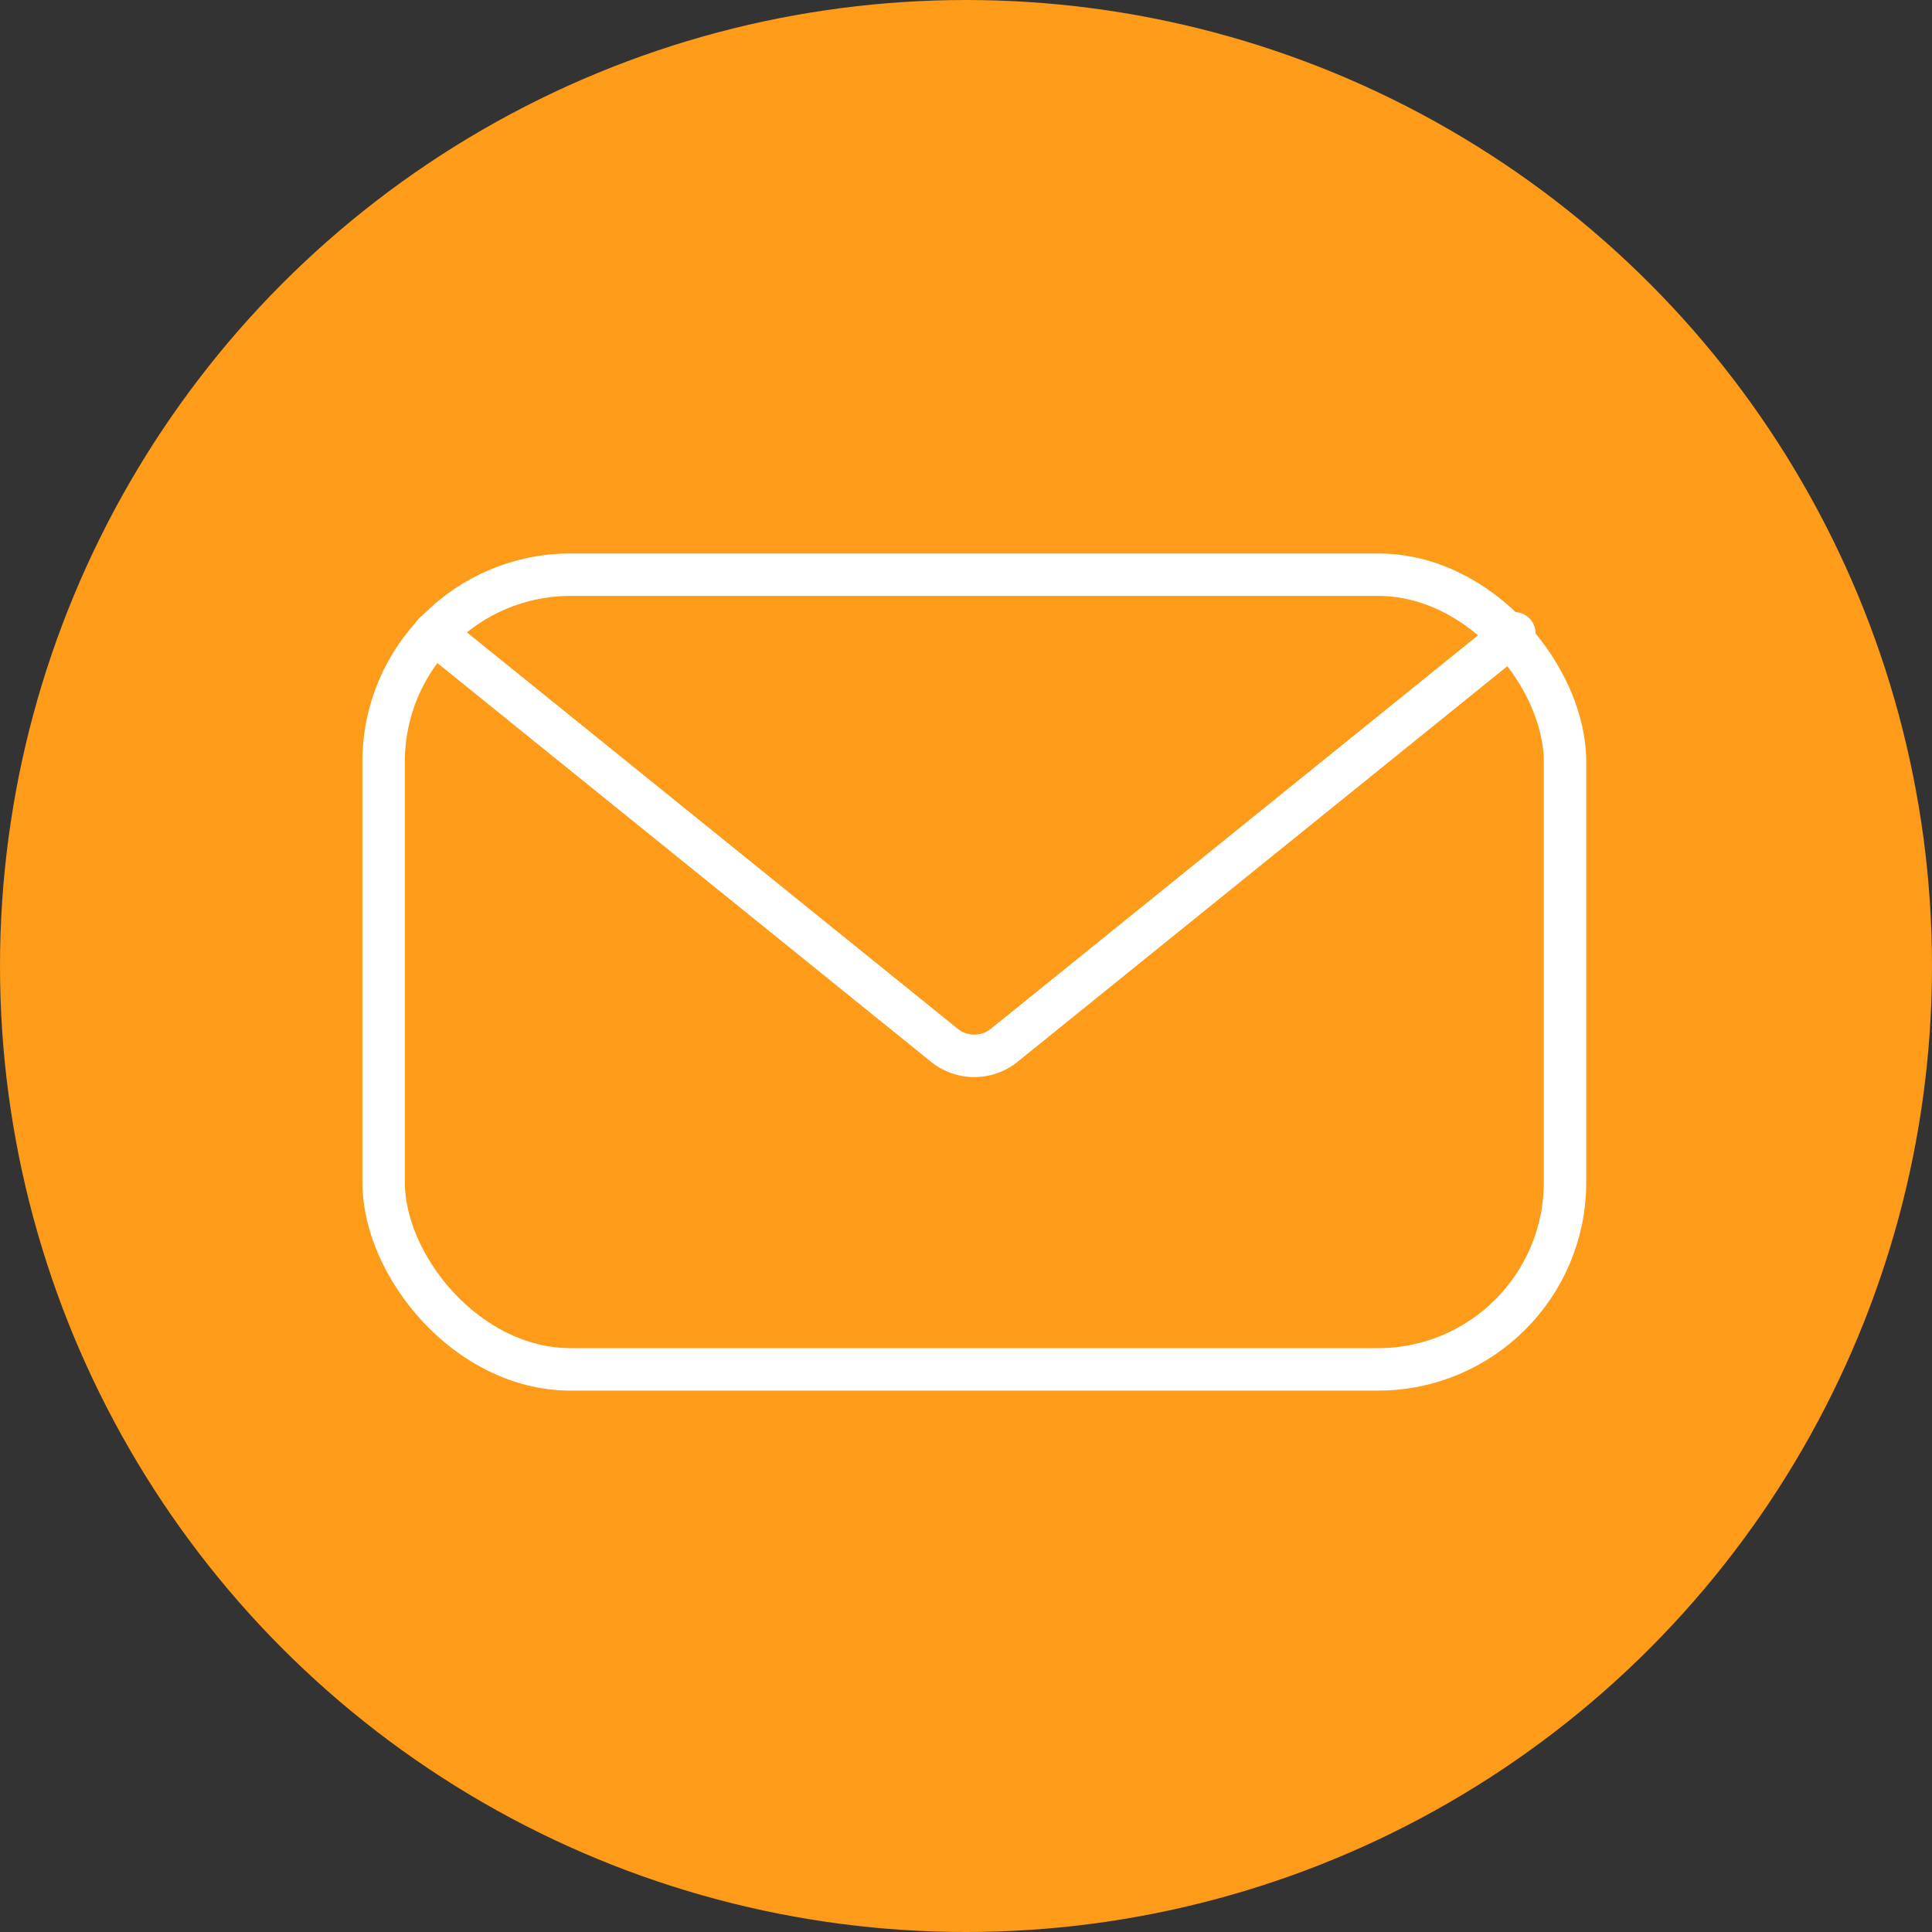<svg xmlns="http://www.w3.org/2000/svg" xmlns:xlink="http://www.w3.org/1999/xlink" width="91" height="91" viewBox="0 0 91 91">
  <rect x="0" y="0" width="91" height="91" fill="#333333" stroke="none"/>
  <defs>
    <clipPath id="clip-path">
      <rect id="Rectangle_52" data-name="Rectangle 52" width="57.783" height="39.568" fill="none" stroke="#fff" stroke-width="2"/>
    </clipPath>
  </defs>
  <g id="Group_87" data-name="Group 87" transform="translate(-1225 -5041)">
    <circle id="Ellipse_14" data-name="Ellipse 14" cx="45.5" cy="45.5" r="45.5" transform="translate(1225 5041)" fill="#fe9b18"/>
    <g id="Group_66" data-name="Group 66" transform="translate(1242 5067)">
      <g id="Group_56" data-name="Group 56" clip-path="url(#clip-path)">
        <rect id="Rectangle_51" data-name="Rectangle 51" width="55.645" height="37.431" rx="8.807" transform="translate(1.069 1.069)" fill="none" stroke="#fff" stroke-linecap="round" stroke-miterlimit="10" stroke-width="2"/>
        <path id="Path_436" data-name="Path 436" d="M4.723,7.061,28.666,26.4a2.256,2.256,0,0,0,2.986,0L55.595,7.061" transform="translate(-1.268 -3.233)" fill="none" stroke="#fff" stroke-linecap="round" stroke-miterlimit="10" stroke-width="2"/>
      </g>
    </g>
  </g>
</svg>
